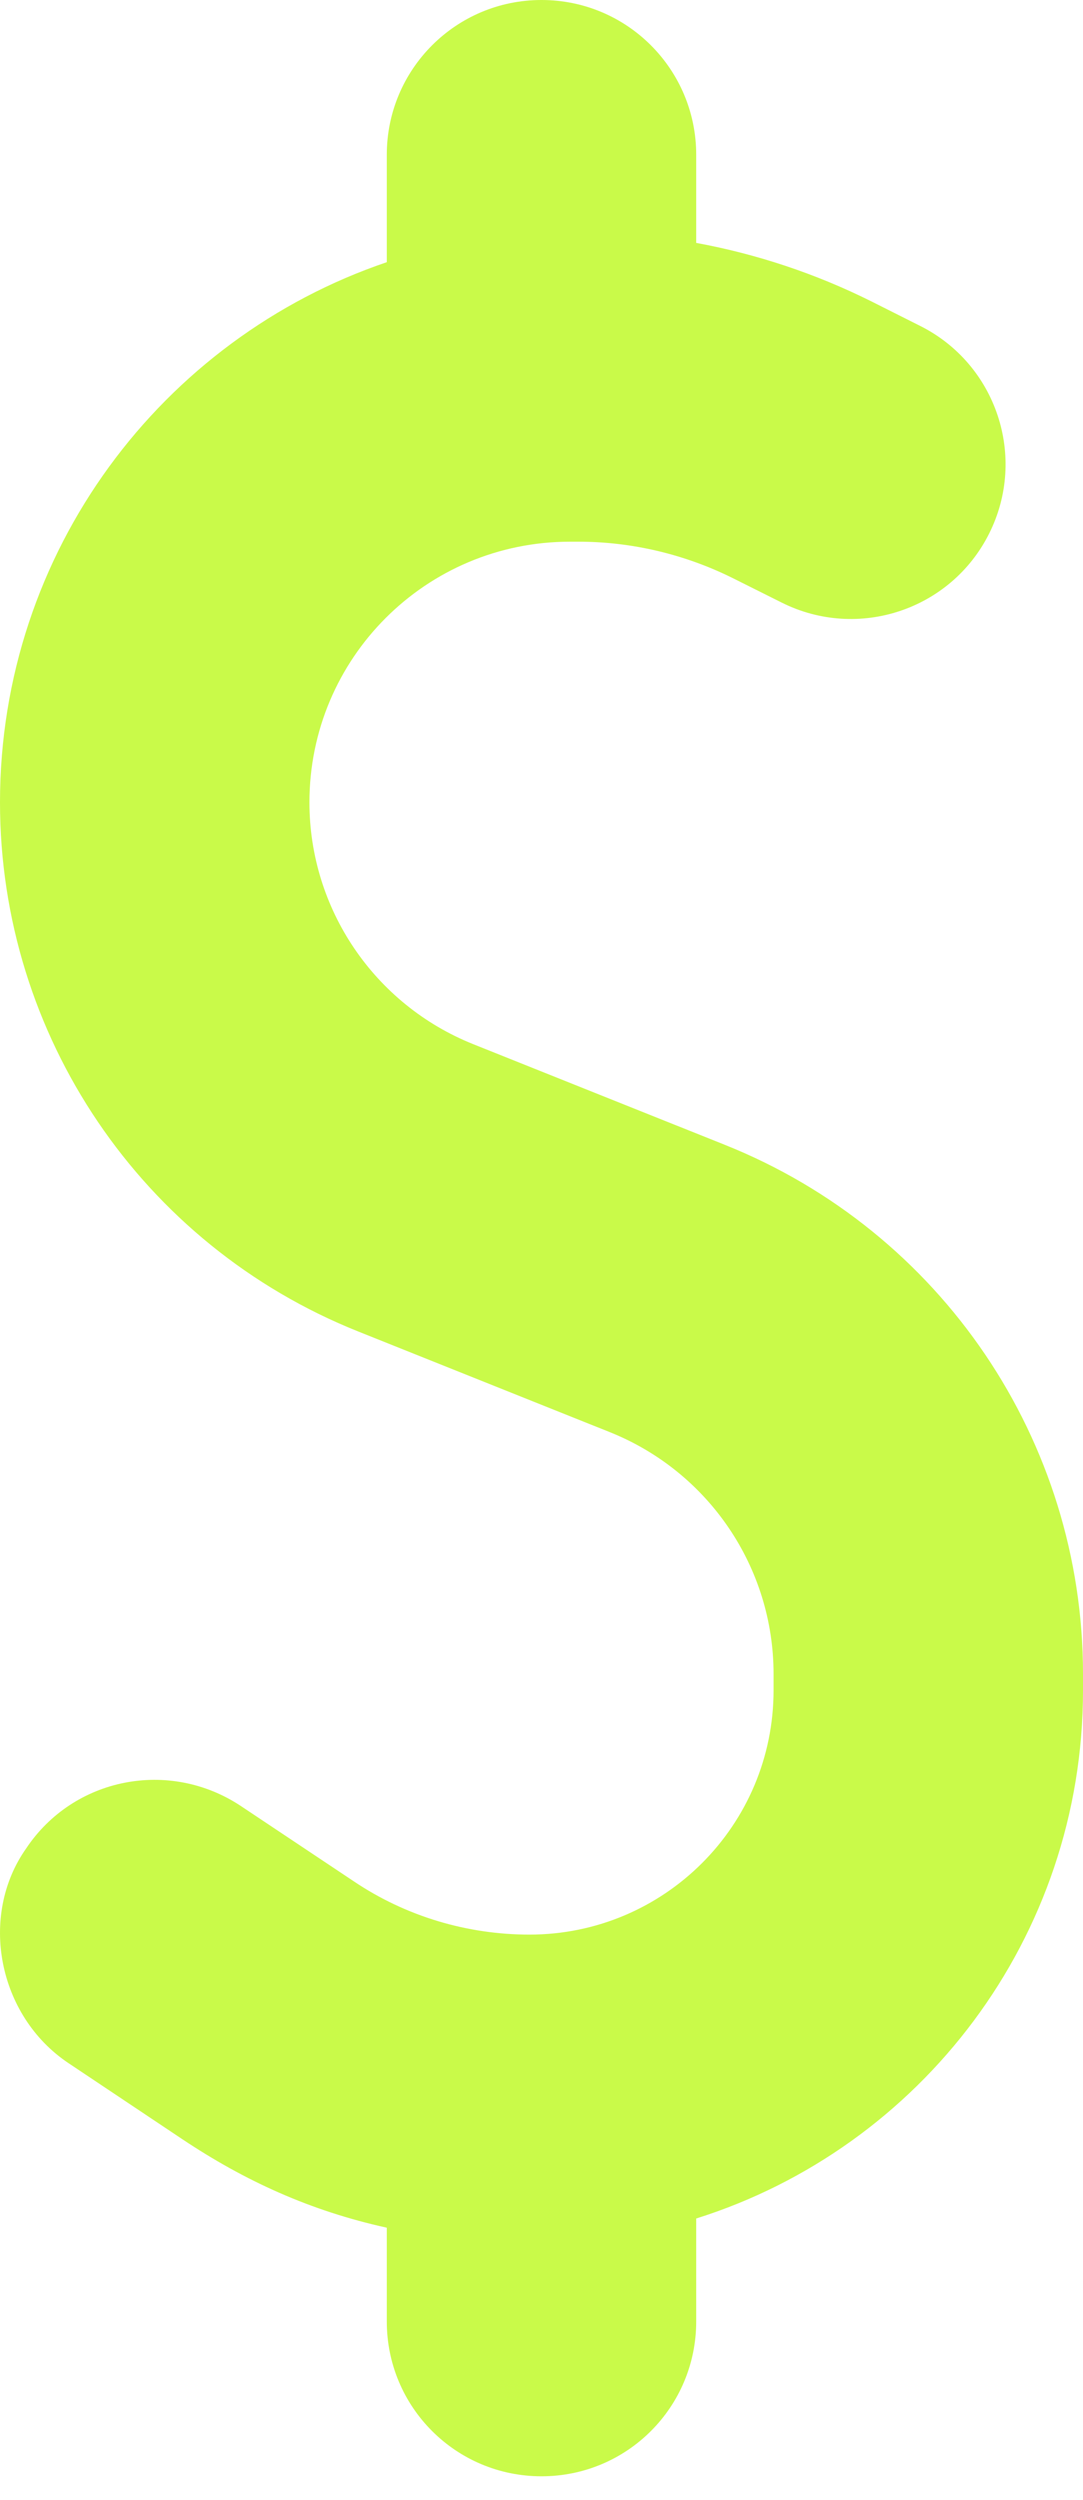 <svg width="39" height="90" viewBox="0 0 39 90" fill="none" xmlns="http://www.w3.org/2000/svg">
<path d="M19.5 0C22.582 0 25.071 2.495 25.071 5.571V8.744C27.248 9.144 29.372 9.849 31.374 10.847L33.133 11.731C35.883 13.107 36.998 16.453 35.622 19.204C34.247 21.955 30.904 23.069 28.153 21.694L26.377 20.806C24.654 19.953 22.756 19.5 20.823 19.5H20.527C15.339 19.5 11.143 23.696 11.143 28.884C11.143 32.715 13.476 36.162 17.045 37.59L26.099 41.211C33.899 44.328 39 51.867 39 60.258V60.85C39 69.765 33.15 77.321 25.071 79.863V83.571C25.071 86.653 22.582 89.143 19.5 89.143C16.418 89.143 13.929 86.653 13.929 83.571V80.194C11.16 79.584 8.81 78.505 6.564 77.007L2.472 74.274C-0.087 72.568 -0.766 68.964 0.94 66.544C2.646 63.984 6.094 63.305 8.671 65.012L12.745 67.728C14.608 68.981 16.819 69.643 19.065 69.643C23.922 69.643 27.857 65.708 27.857 60.85V60.258C27.857 56.428 25.524 52.981 21.955 51.553L12.901 47.932C5.101 44.815 0 37.276 0 28.884C0 19.848 5.833 12.186 13.929 9.438V5.571C13.929 2.495 16.418 0 19.5 0Z" fill="#C9FA49"/>
</svg>
